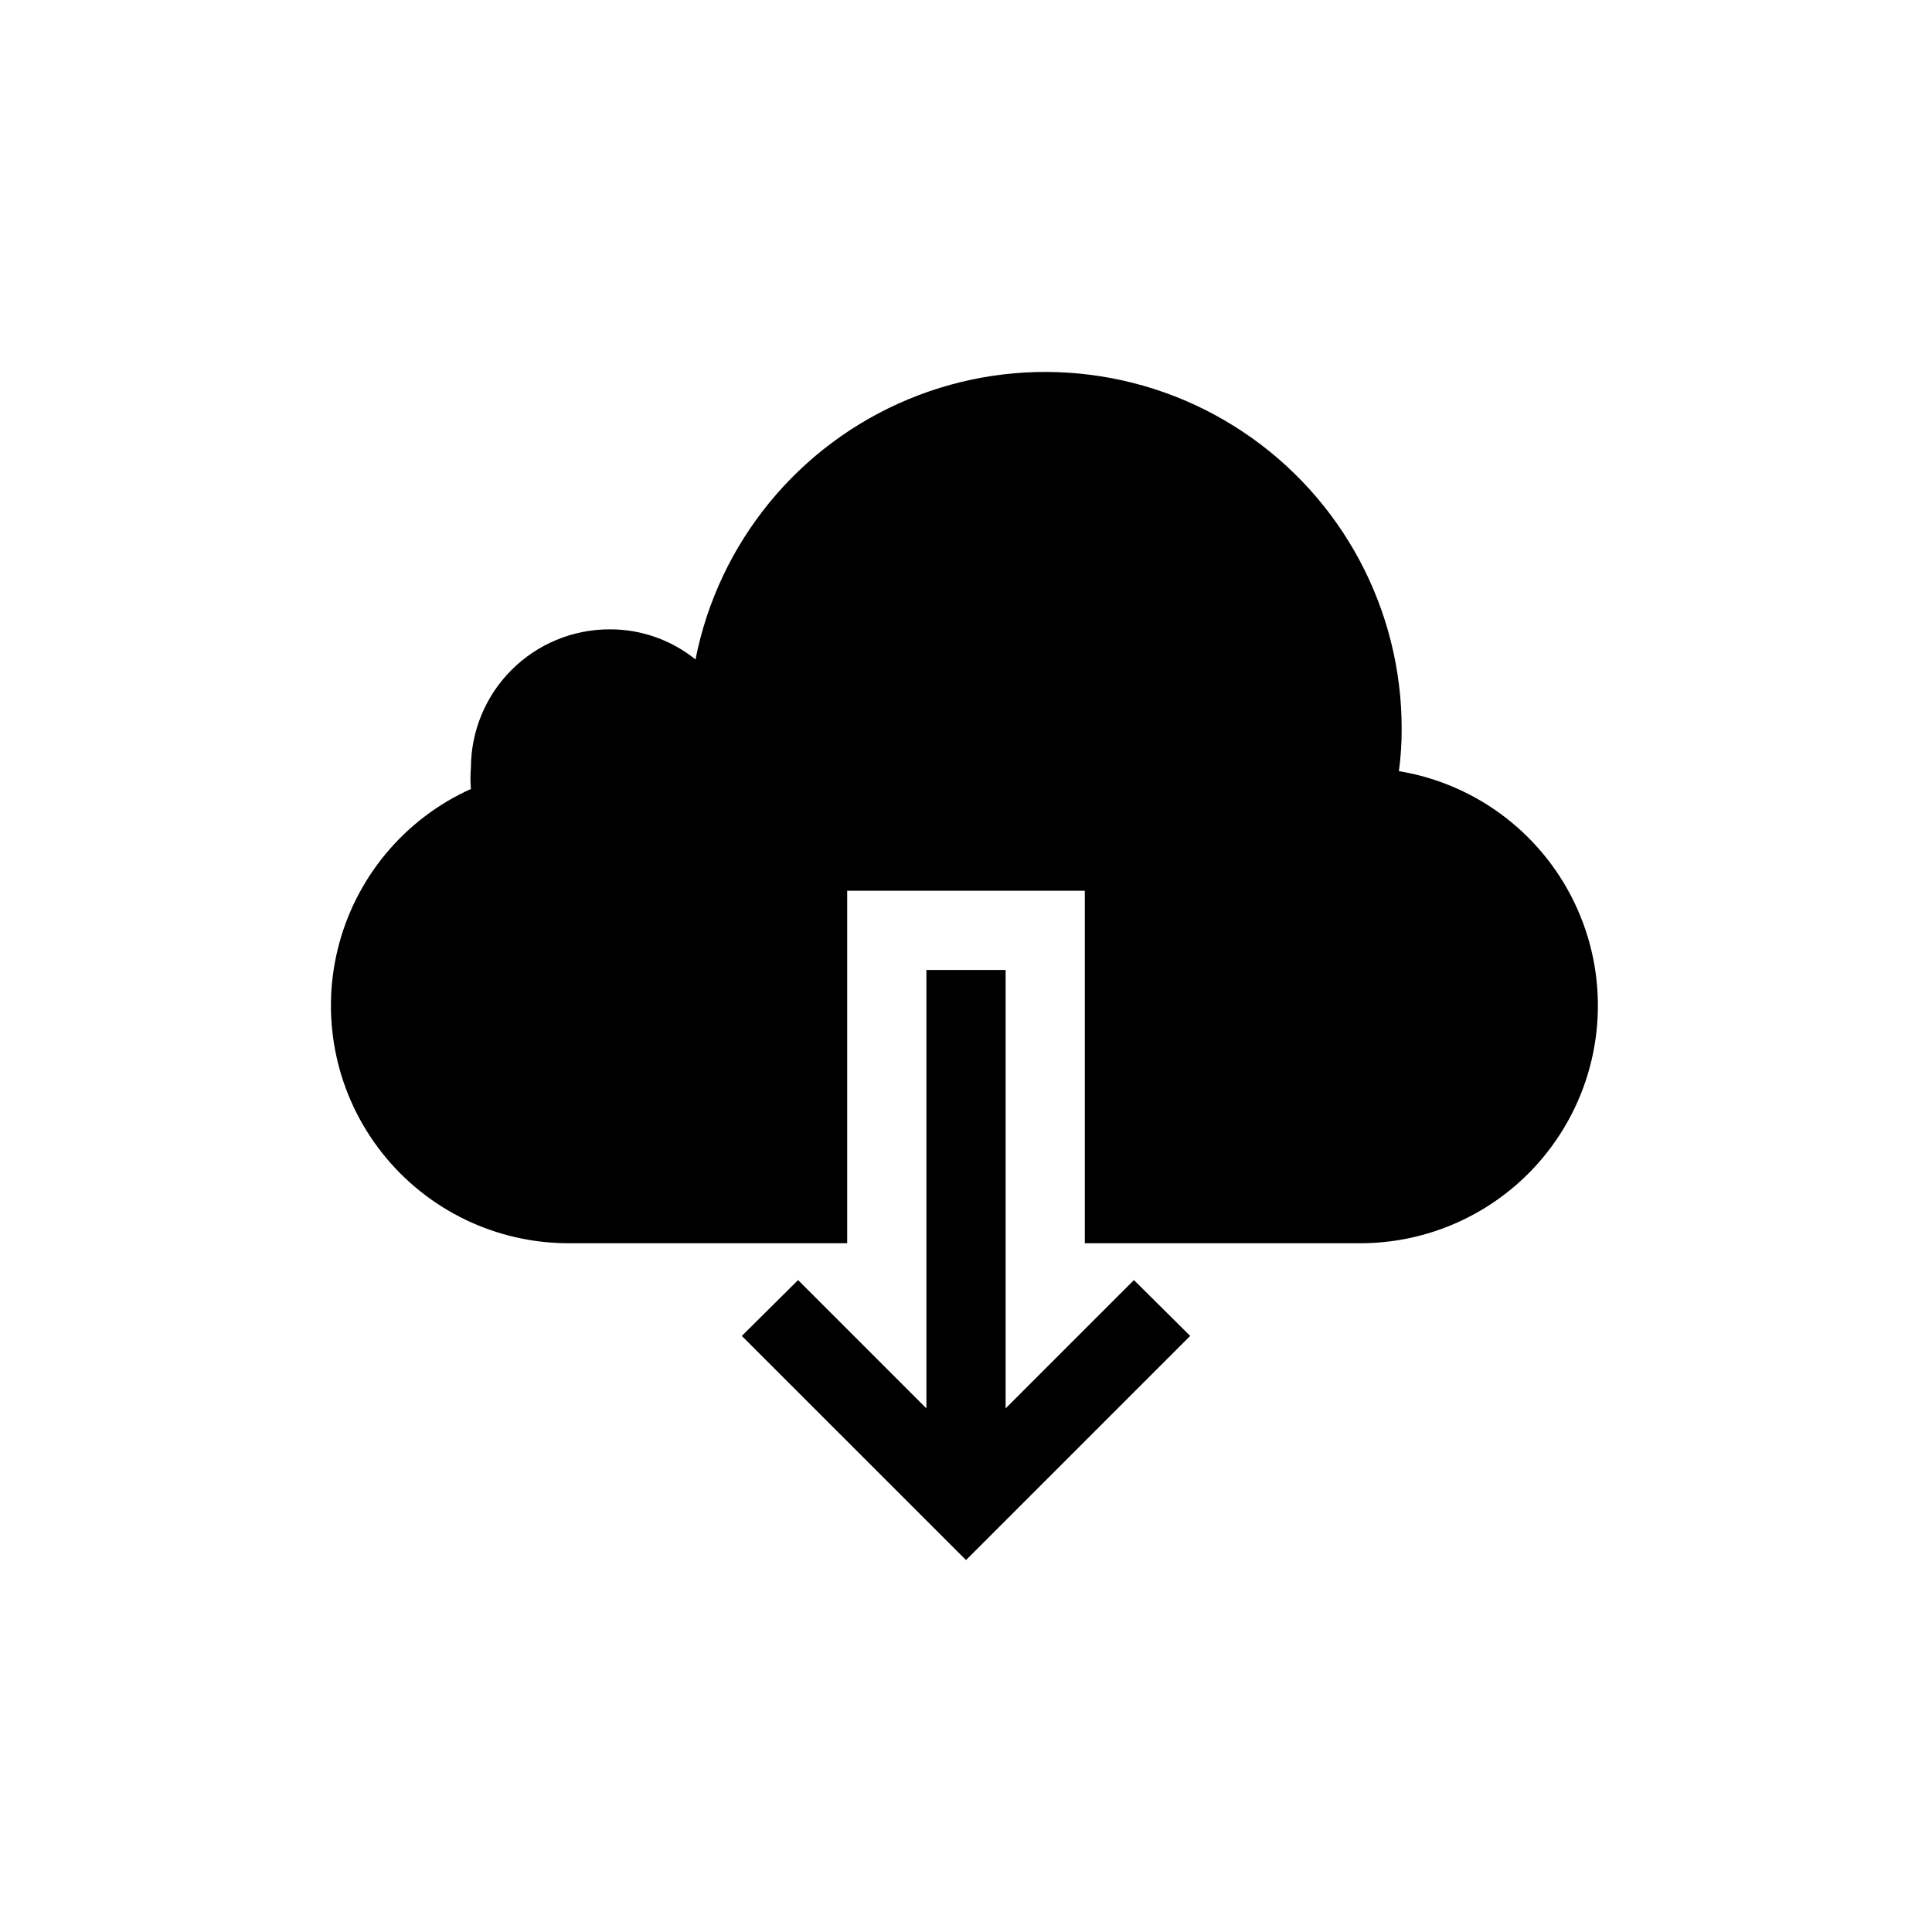 <?xml version="1.0" encoding="UTF-8"?>
<!-- Uploaded to: SVG Repo, www.svgrepo.com, Generator: SVG Repo Mixer Tools -->
<svg fill="#000000" width="800px" height="800px" version="1.1" viewBox="144 144 512 512" xmlns="http://www.w3.org/2000/svg">
 <g>
  <path d="m514.72 348.36c0.516-3.758 0.758-7.547 0.734-11.336 0-31.566-15.773-61.047-42.031-78.566-26.258-17.523-59.531-20.77-88.684-8.656-29.148 12.113-50.32 37.988-56.426 68.957-6.449-5.199-14.496-8.016-22.777-7.977-9.742 0-19.09 3.871-25.977 10.762-6.891 6.887-10.762 16.23-10.762 25.977-0.16 1.852-0.16 3.711 0 5.562-17.68 7.969-30.703 23.641-35.301 42.48-4.602 18.844-0.262 38.754 11.762 53.973 12.023 15.219 30.387 24.047 49.781 23.938h73.473v-93.418h62.977v93.418h73.473-0.004c21.223-0.164 40.938-11 52.441-28.836 11.508-17.832 13.258-40.262 4.656-59.66-8.602-19.402-26.395-33.168-47.336-36.617z"/>
  <path d="m410.5 517.24v-116.19h-20.992v116.19l-34.008-34.008-14.906 14.801 59.41 59.406 59.406-59.406-14.906-14.801z"/>
 </g>
</svg>